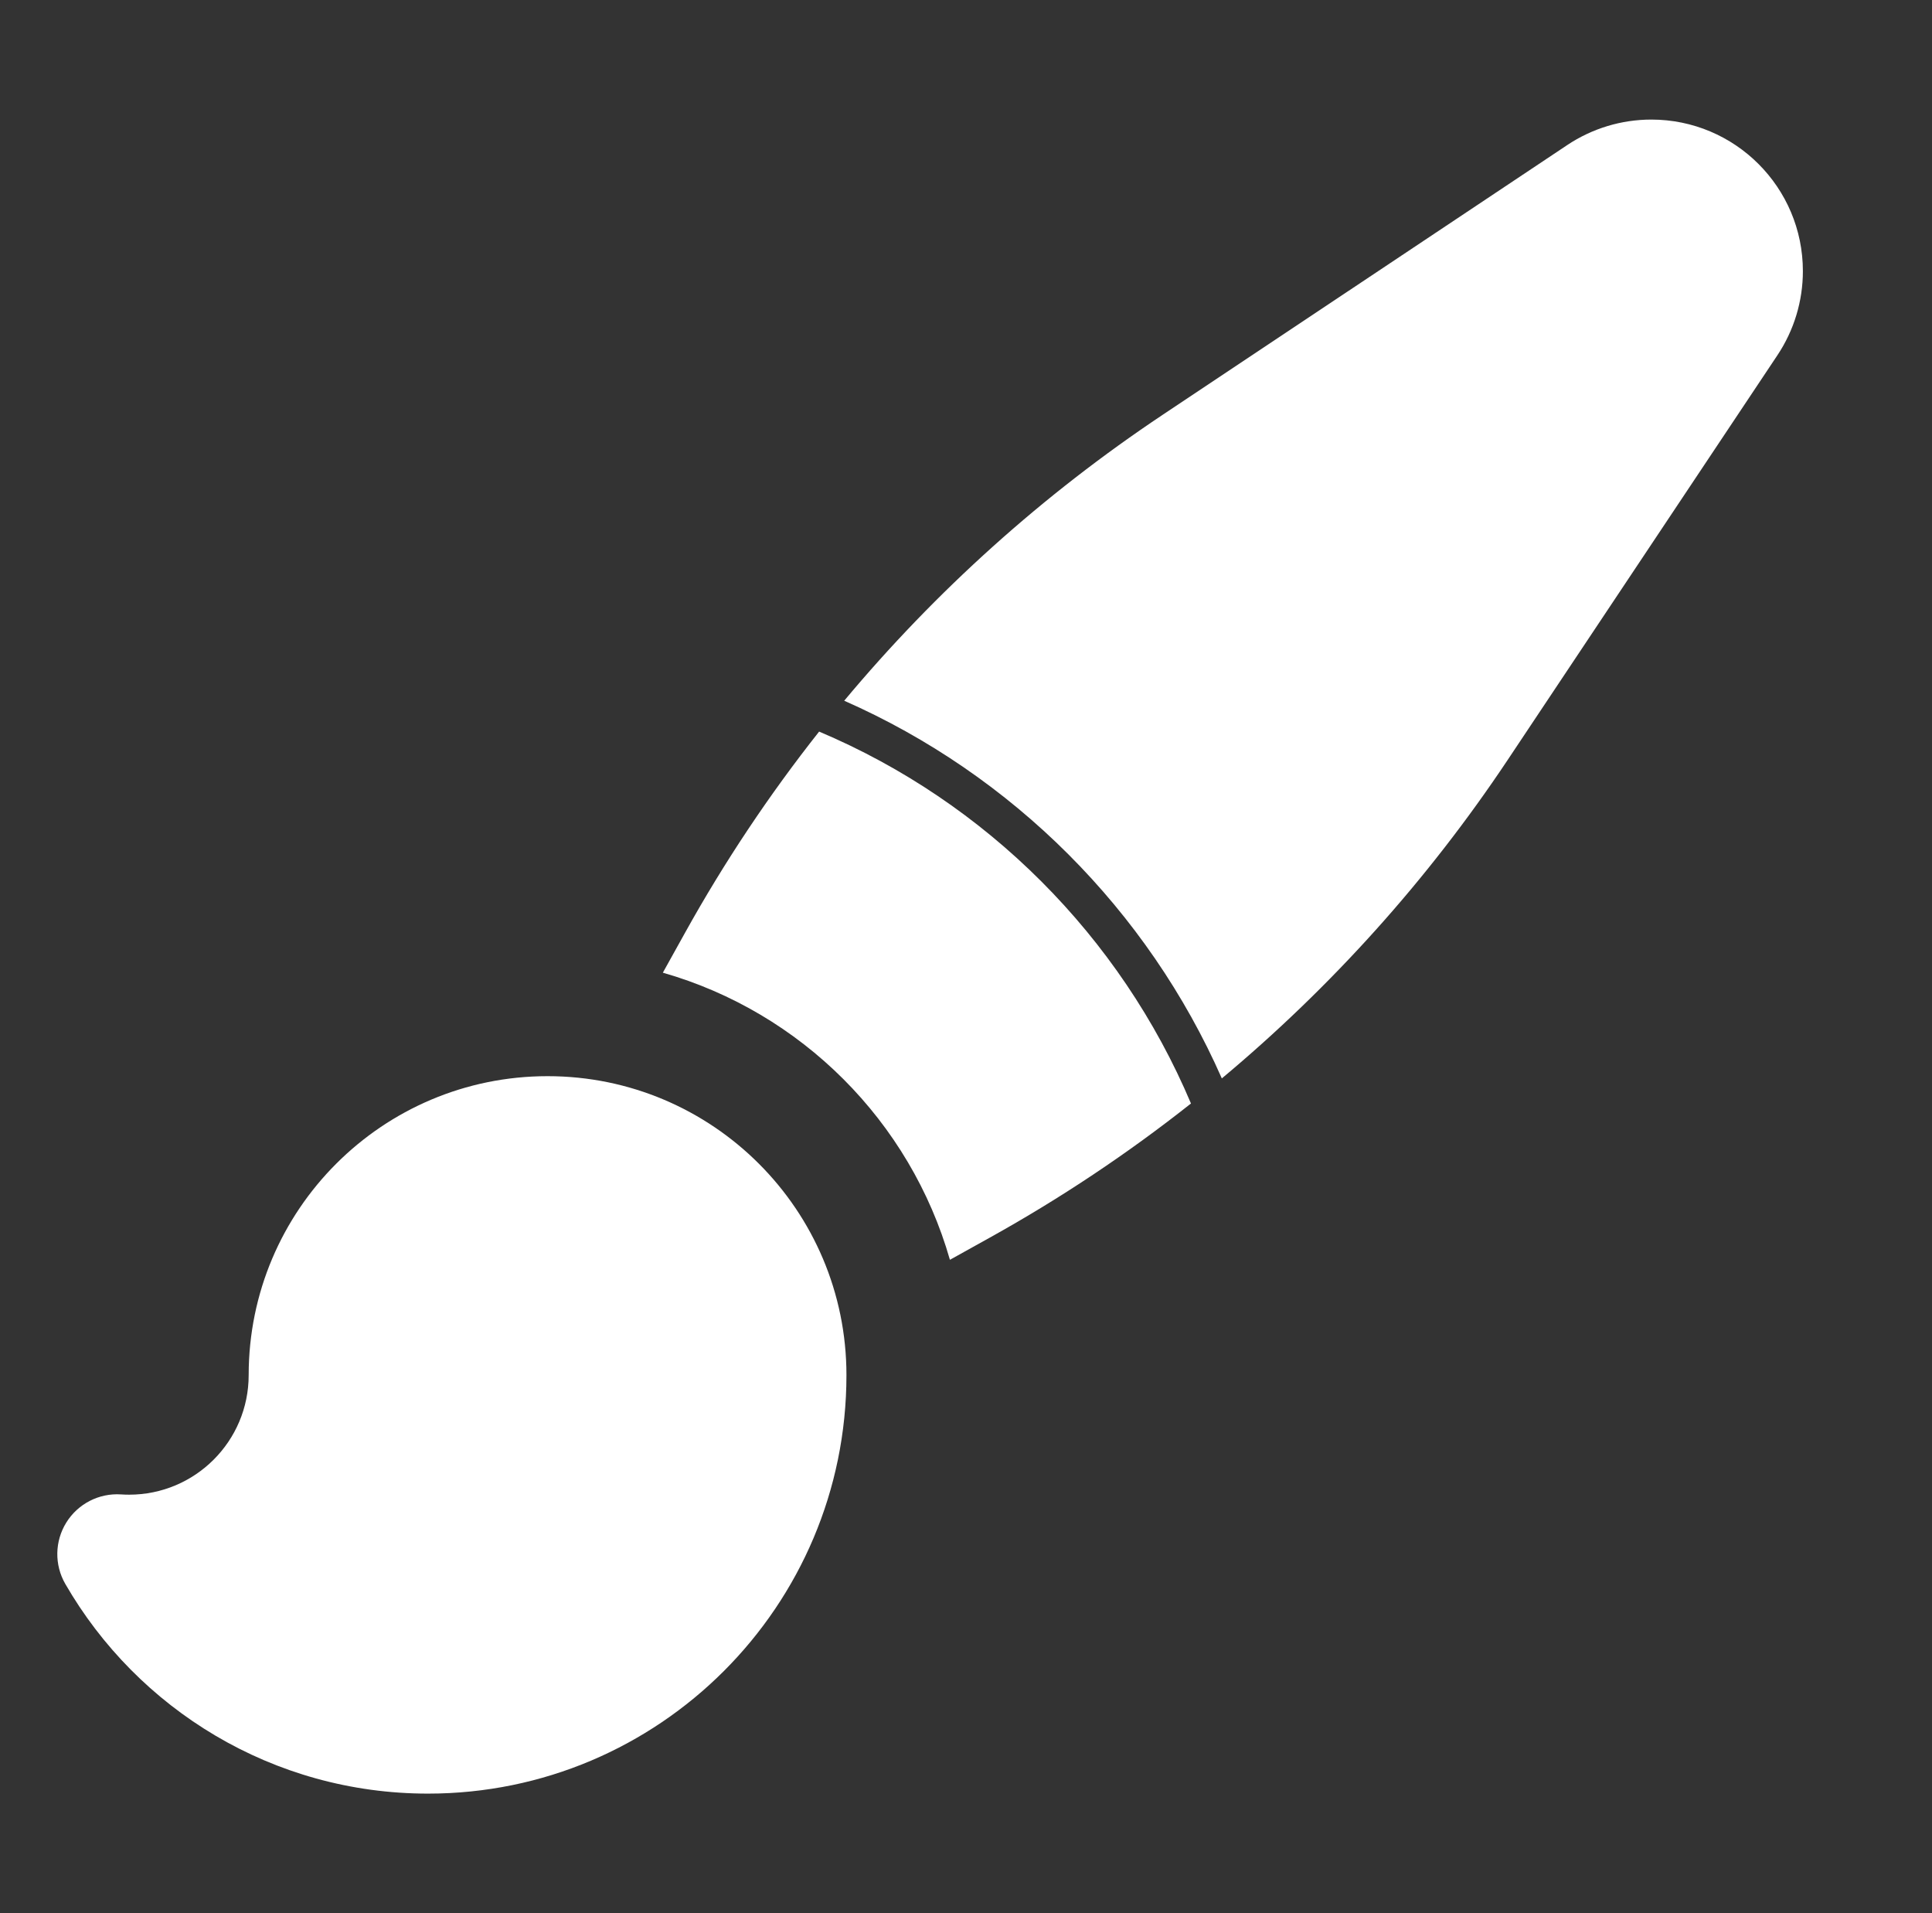 <svg width="101" height="100" viewBox="0 0 101 100" fill="none" xmlns="http://www.w3.org/2000/svg">
<rect x="0" y="0" width="101" height="100" fill="#333333" stroke="none"/>
<path fill-rule="evenodd" clip-rule="evenodd" d="M86.327 6.25C84.763 6.25 83.234 6.713 81.933 7.581L60.77 21.689C54.516 25.859 48.918 30.894 44.133 36.626C52.928 40.501 59.999 47.572 63.874 56.367C69.606 51.582 74.641 45.984 78.811 39.73L92.919 18.567C93.787 17.266 94.25 15.736 94.25 14.172C94.25 9.797 90.703 6.25 86.327 6.25ZM51.748 64.687C55.447 62.632 58.962 60.286 62.261 57.678C58.566 48.936 51.564 41.933 42.822 38.239C40.214 41.538 37.868 45.052 35.813 48.752L34.652 50.841C41.888 52.91 47.589 58.612 49.659 65.848L51.748 64.687ZM28.625 56.25C19.995 56.25 13 63.245 13 71.875C13 75.327 10.202 78.125 6.75 78.125C6.608 78.125 6.467 78.12 6.327 78.111C5.177 78.035 4.078 78.599 3.468 79.578C2.859 80.557 2.838 81.792 3.414 82.79C7.189 89.334 14.264 93.75 22.375 93.75C34.456 93.75 44.25 83.956 44.25 71.875C44.25 63.245 37.254 56.25 28.625 56.25Z" fill="white"/>
</svg>
